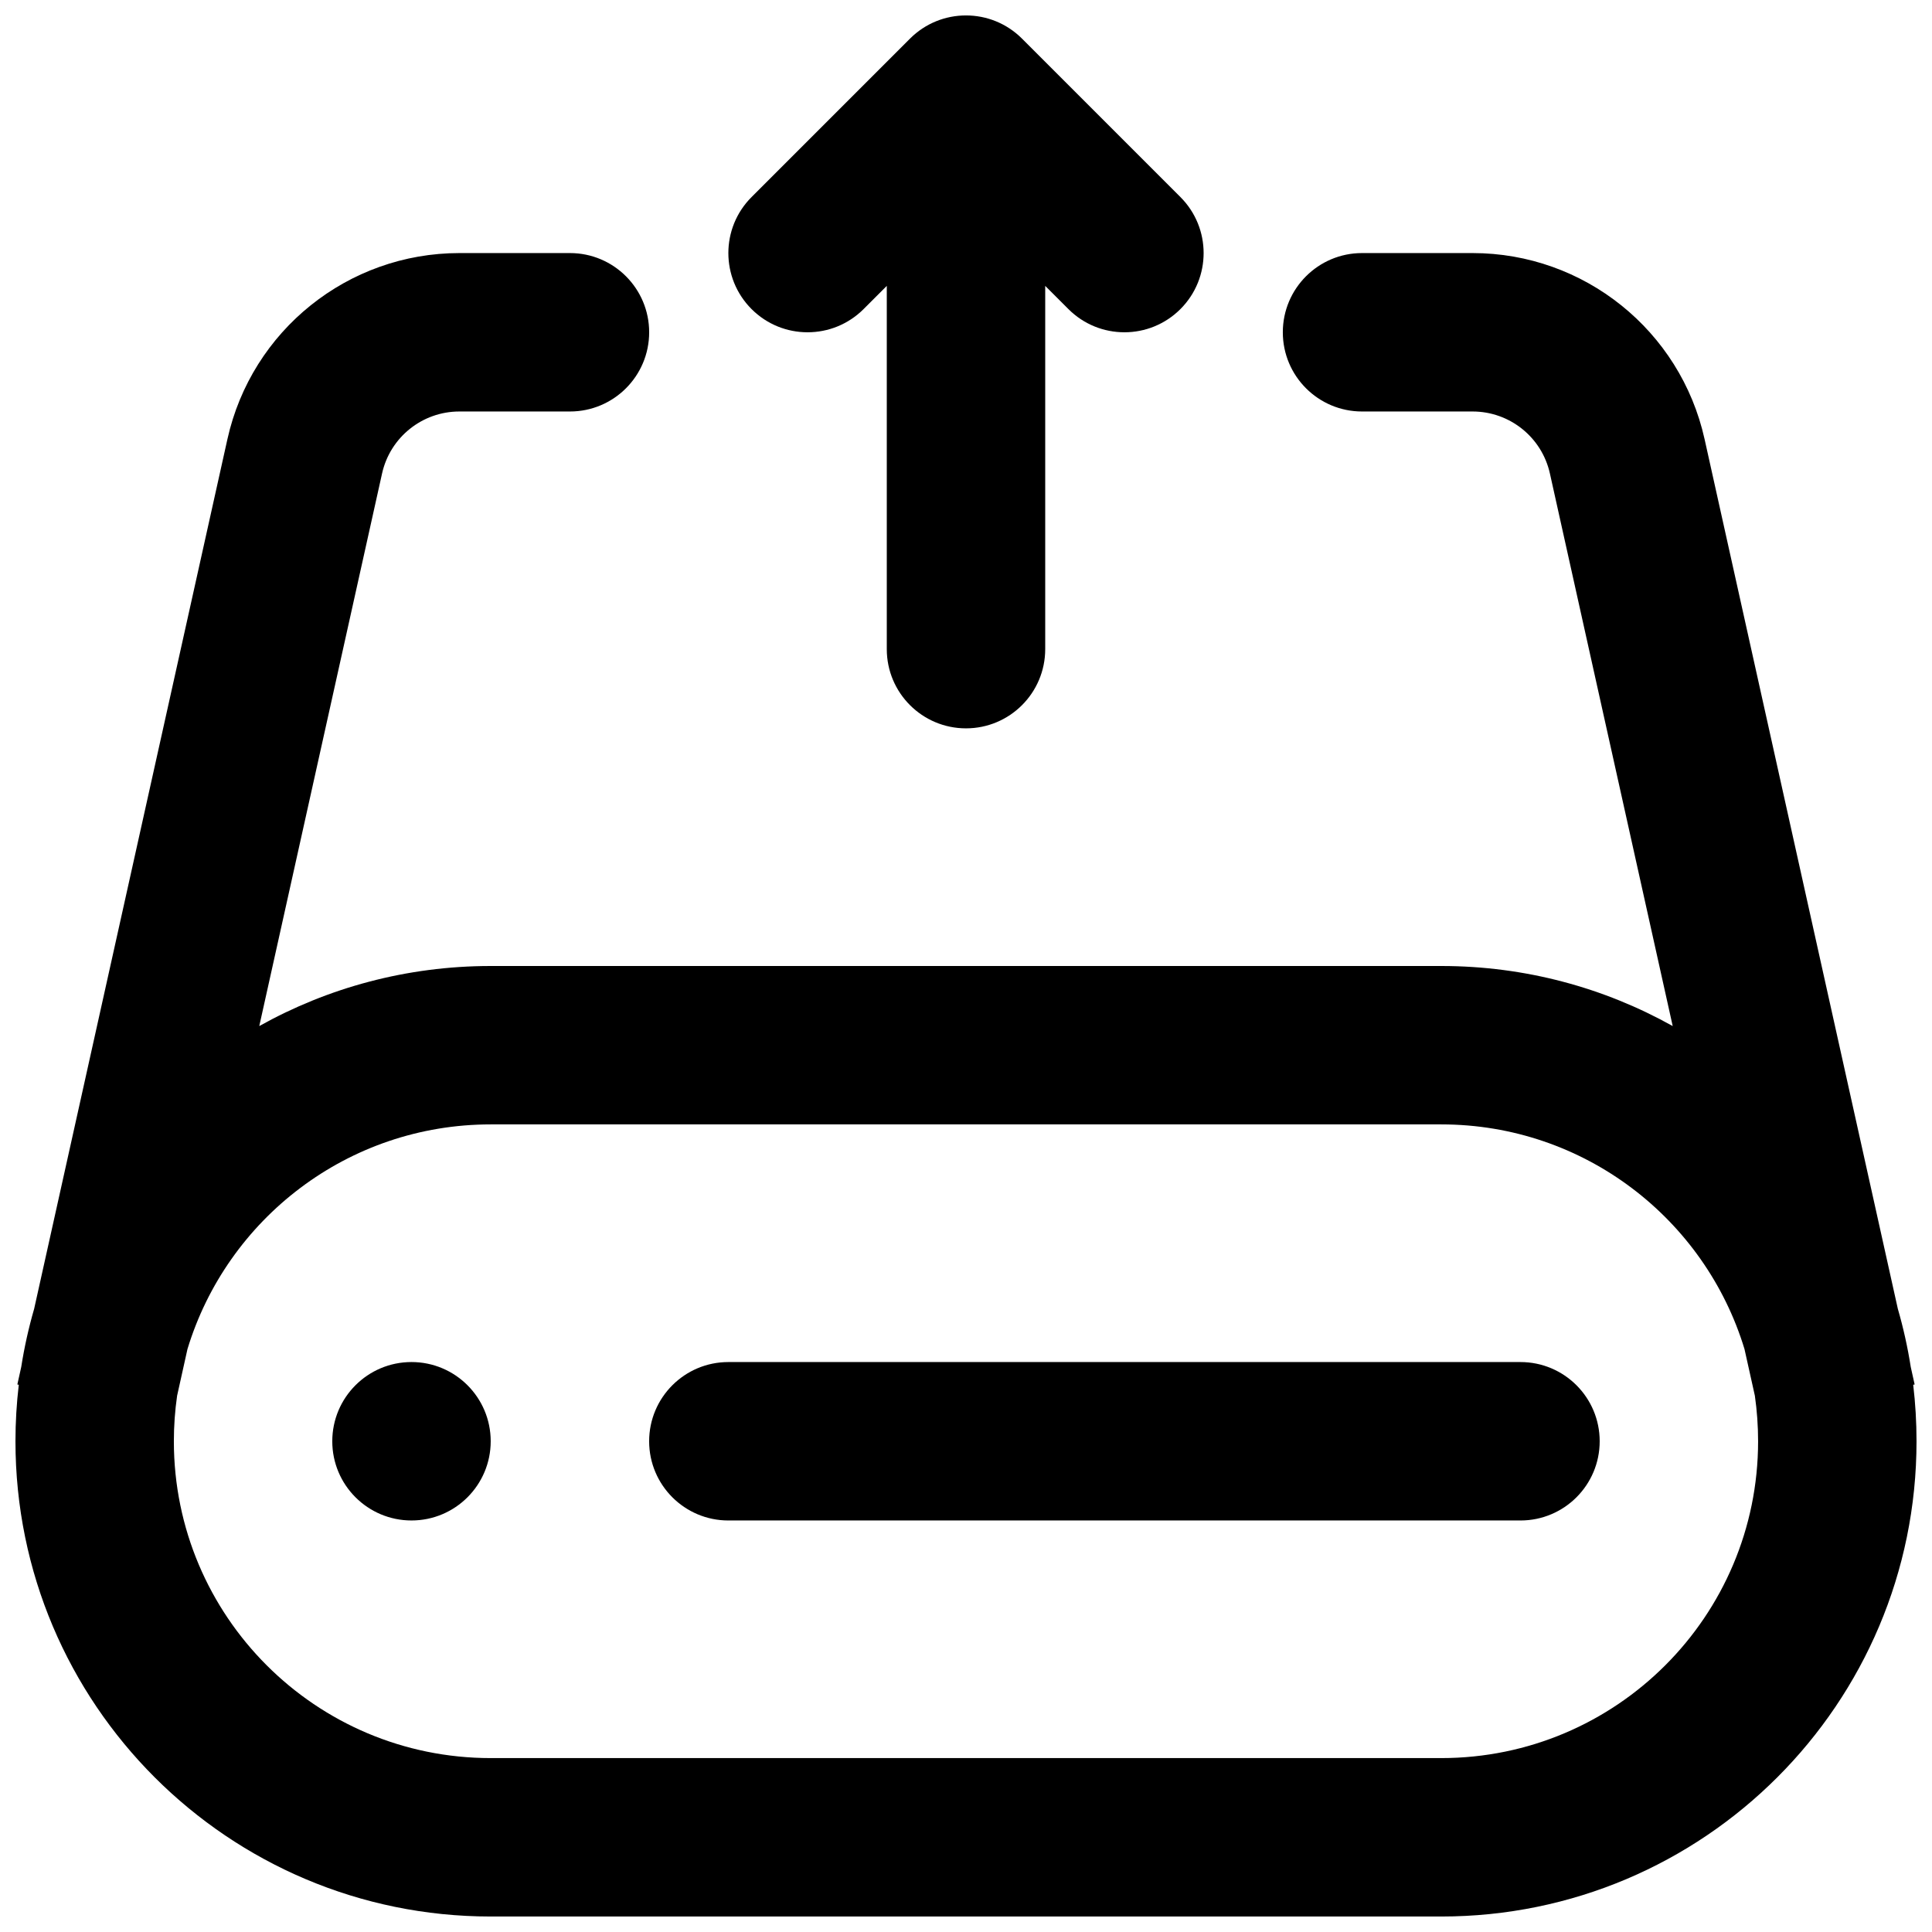 <?xml version="1.0" encoding="UTF-8"?>
<!-- Uploaded to: SVG Repo, www.svgrepo.com, Generator: SVG Repo Mixer Tools -->
<svg width="800px" height="800px" version="1.1" viewBox="144 144 512 512" xmlns="http://www.w3.org/2000/svg">
 <defs>
  <clipPath id="b">
   <path d="m337 148.09h126v189.91h-126z"/>
  </clipPath>
  <clipPath id="a">
   <path d="m148.09 211h503.81v440.9h-503.81z"/>
  </clipPath>
 </defs>
 <g clip-path="url(#b)">
  <path d="m427.14 225.91c8.195 8.199 21.488 8.199 29.684 0 8.199-8.199 8.199-21.488 0-29.688l-41.98-41.984c-8.199-8.199-21.492-8.199-29.688 0l-41.984 41.984c-8.199 8.199-8.199 21.488 0 29.688 8.195 8.199 21.488 8.199 29.688 0l6.148-6.148v96.266c0 11.594 9.398 20.992 20.992 20.992s20.992-9.398 20.992-20.992v-96.266z"/>
 </g>
 <path d="m316.03 525.95c0-11.594 9.398-20.992 20.992-20.992h209.92c11.594 0 20.992 9.398 20.992 20.992s-9.398 20.992-20.992 20.992h-209.92c-11.594 0-20.992-9.398-20.992-20.992z"/>
 <path d="m253.05 546.94c11.594 0 20.992-9.398 20.992-20.992s-9.398-20.992-20.992-20.992-20.992 9.398-20.992 20.992 9.398 20.992 20.992 20.992z"/>
 <g clip-path="url(#a)">
  <path d="m265.74 253.05c-9.84 0-18.359 6.832-20.492 16.438l-32.539 146.43c18.148-10.141 39.066-15.918 61.336-15.918h251.9c22.27 0 43.188 5.777 61.34 15.918l-32.543-146.43c-2.133-9.605-10.648-16.438-20.488-16.438h-29.301c-11.594 0-20.992-9.398-20.992-20.992s9.398-20.992 20.992-20.992h29.301c29.516 0 55.074 20.5 61.477 49.312l51.215 230.47c1.453 5.019 2.602 10.168 3.426 15.422l1.027 4.629-0.379 0.082c0.582 4.91 0.879 9.902 0.879 14.965 0 69.562-56.391 125.95-125.95 125.95h-251.9c-69.562 0-125.95-56.391-125.95-125.95 0-5.062 0.301-10.055 0.879-14.965l-0.379-0.082 1.027-4.629c0.824-5.254 1.973-10.402 3.426-15.422l51.219-230.47c6.402-28.812 31.957-49.312 61.477-49.312h29.297c11.594 0 20.992 9.398 20.992 20.992s-9.398 20.992-20.992 20.992zm-72.059 248.47-2.746 12.363c-0.566 3.938-0.859 7.965-0.859 12.059 0 46.375 37.594 83.969 83.969 83.969h251.9c46.375 0 83.969-37.594 83.969-83.969 0-4.094-0.293-8.121-0.855-12.059l-2.75-12.363c-10.461-34.461-42.48-59.543-80.363-59.543h-251.9c-37.883 0-69.902 25.082-80.363 59.543z" fill-rule="evenodd"/>
 </g>
</svg>